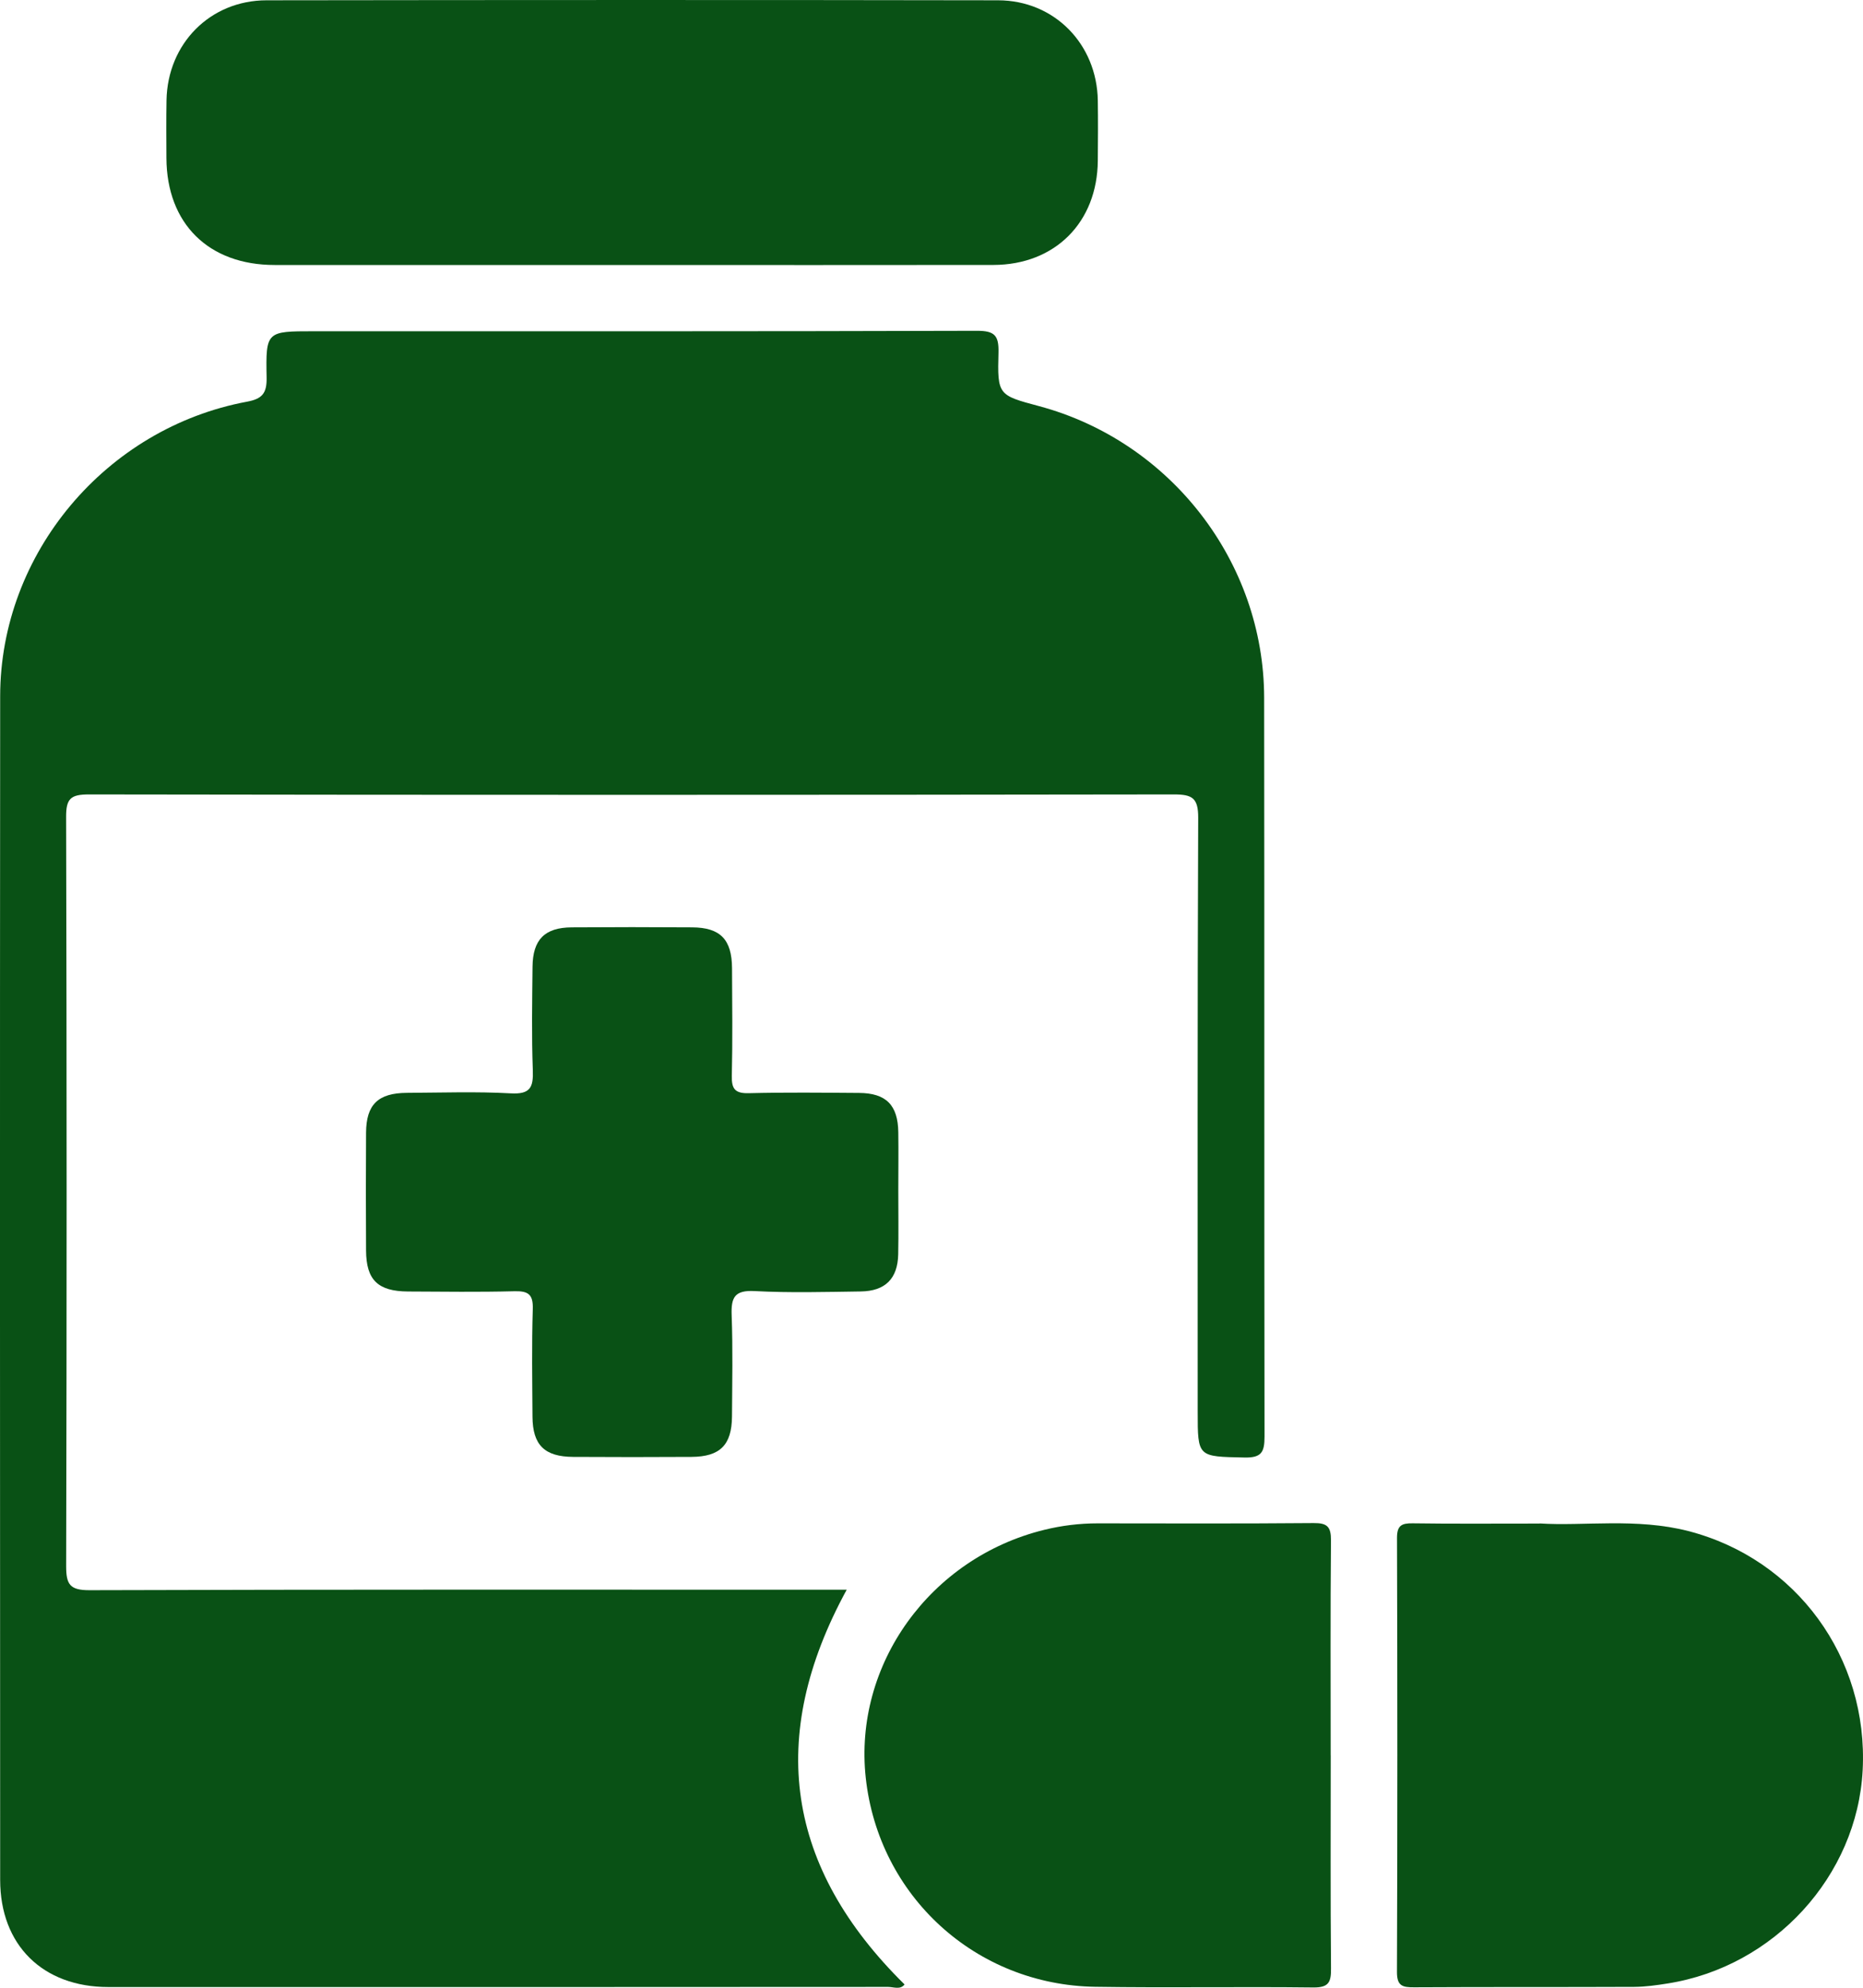 <svg width="45" height="48" viewBox="0 0 45 48" fill="none" xmlns="http://www.w3.org/2000/svg">
<g id="Layer_1" clip-path="url(#clip0_2099_542)">
<path id="Vector" d="M20.452 38.388C18.506 41.952 18.99 45.103 21.849 47.92C21.748 48.055 21.584 47.98 21.45 47.98C15.173 47.984 8.895 47.985 2.618 47.983C1.031 47.983 0.004 46.968 0.004 45.396C2.66373e-08 35.866 -0.003 26.337 0.004 16.808C0.007 13.367 2.556 10.333 5.971 9.699C6.342 9.63 6.446 9.488 6.44 9.121C6.418 7.999 6.434 7.999 7.58 7.999C12.921 7.999 18.26 8.004 23.6 7.988C24.024 7.988 24.128 8.101 24.118 8.512C24.09 9.541 24.111 9.543 25.097 9.807C28.272 10.658 30.53 13.568 30.535 16.848C30.543 22.795 30.535 28.742 30.544 34.69C30.544 35.064 30.474 35.205 30.059 35.196C28.93 35.172 28.93 35.193 28.93 34.089C28.93 29.308 28.922 24.526 28.942 19.745C28.943 19.274 28.802 19.184 28.361 19.184C19.622 19.197 10.884 19.198 2.146 19.184C1.706 19.184 1.595 19.286 1.597 19.728C1.613 25.759 1.613 31.789 1.598 37.82C1.598 38.258 1.685 38.401 2.16 38.4C8.07 38.381 13.978 38.388 19.888 38.388H20.452Z" fill="#095115"/>
<path id="Vector_2" d="M15.265 6.399C12.388 6.399 9.51 6.401 6.633 6.399C5.037 6.399 4.028 5.399 4.02 3.819C4.018 3.353 4.014 2.887 4.022 2.421C4.047 1.054 5.075 0.008 6.441 0.007C12.329 -0.001 18.219 -0.003 24.107 0.007C25.469 0.009 26.497 1.066 26.517 2.43C26.524 2.913 26.521 3.396 26.517 3.879C26.506 5.368 25.485 6.395 23.995 6.398C21.085 6.403 18.173 6.399 15.263 6.399H15.265Z" fill="#095115"/>
<path id="Vector_3" d="M37.19 36.788C38.25 36.857 39.526 36.649 40.781 36.972C43.388 37.645 45.133 40.029 44.992 42.745C44.86 45.301 42.853 47.495 40.273 47.898C40.01 47.94 39.742 47.977 39.477 47.979C37.704 47.987 35.93 47.979 34.158 47.989C33.881 47.991 33.742 47.96 33.743 47.622C33.756 44.126 33.755 40.631 33.744 37.135C33.744 36.835 33.858 36.781 34.124 36.785C35.077 36.799 36.031 36.791 37.189 36.791L37.19 36.788Z" fill="#095115"/>
<path id="Vector_4" d="M32.143 42.387C32.143 44.102 32.135 45.817 32.15 47.531C32.153 47.853 32.106 47.997 31.726 47.993C29.97 47.972 28.213 48.004 26.457 47.977C23.565 47.933 21.223 45.786 20.912 42.931C20.614 40.197 22.467 37.62 25.221 36.943C25.643 36.839 26.074 36.786 26.512 36.786C28.251 36.788 29.991 36.794 31.73 36.779C32.058 36.776 32.151 36.867 32.149 37.194C32.133 38.925 32.142 40.657 32.142 42.387H32.143Z" fill="#095115"/>
<path id="Vector_5" d="M21.698 28.742C21.698 29.258 21.706 29.774 21.696 30.29C21.683 30.877 21.384 31.178 20.79 31.186C19.936 31.198 19.082 31.222 18.231 31.177C17.742 31.15 17.657 31.331 17.673 31.762C17.703 32.576 17.686 33.393 17.681 34.208C17.675 34.894 17.392 35.177 16.704 35.181C15.75 35.187 14.797 35.187 13.843 35.181C13.153 35.177 12.866 34.894 12.862 34.211C12.857 33.345 12.842 32.479 12.869 31.613C12.881 31.25 12.756 31.171 12.415 31.181C11.563 31.203 10.708 31.191 9.856 31.187C9.127 31.183 8.846 30.908 8.842 30.199C8.836 29.25 8.836 28.301 8.842 27.352C8.846 26.672 9.133 26.394 9.828 26.39C10.664 26.386 11.503 26.356 12.337 26.402C12.811 26.429 12.885 26.256 12.87 25.843C12.839 25.011 12.855 24.178 12.863 23.346C12.869 22.689 13.157 22.398 13.809 22.394C14.78 22.387 15.75 22.387 16.72 22.394C17.399 22.398 17.678 22.686 17.682 23.379C17.686 24.244 17.697 25.111 17.677 25.977C17.669 26.297 17.755 26.407 18.091 26.398C18.977 26.376 19.864 26.386 20.751 26.392C21.404 26.396 21.69 26.686 21.698 27.343C21.705 27.809 21.698 28.275 21.698 28.741V28.742Z" fill="#095115"/>
</g>
<defs>
<clipPath id="clip0_2099_542">
<rect width="45" height="48" fill="white"/>
</clipPath>
</defs>
</svg>
